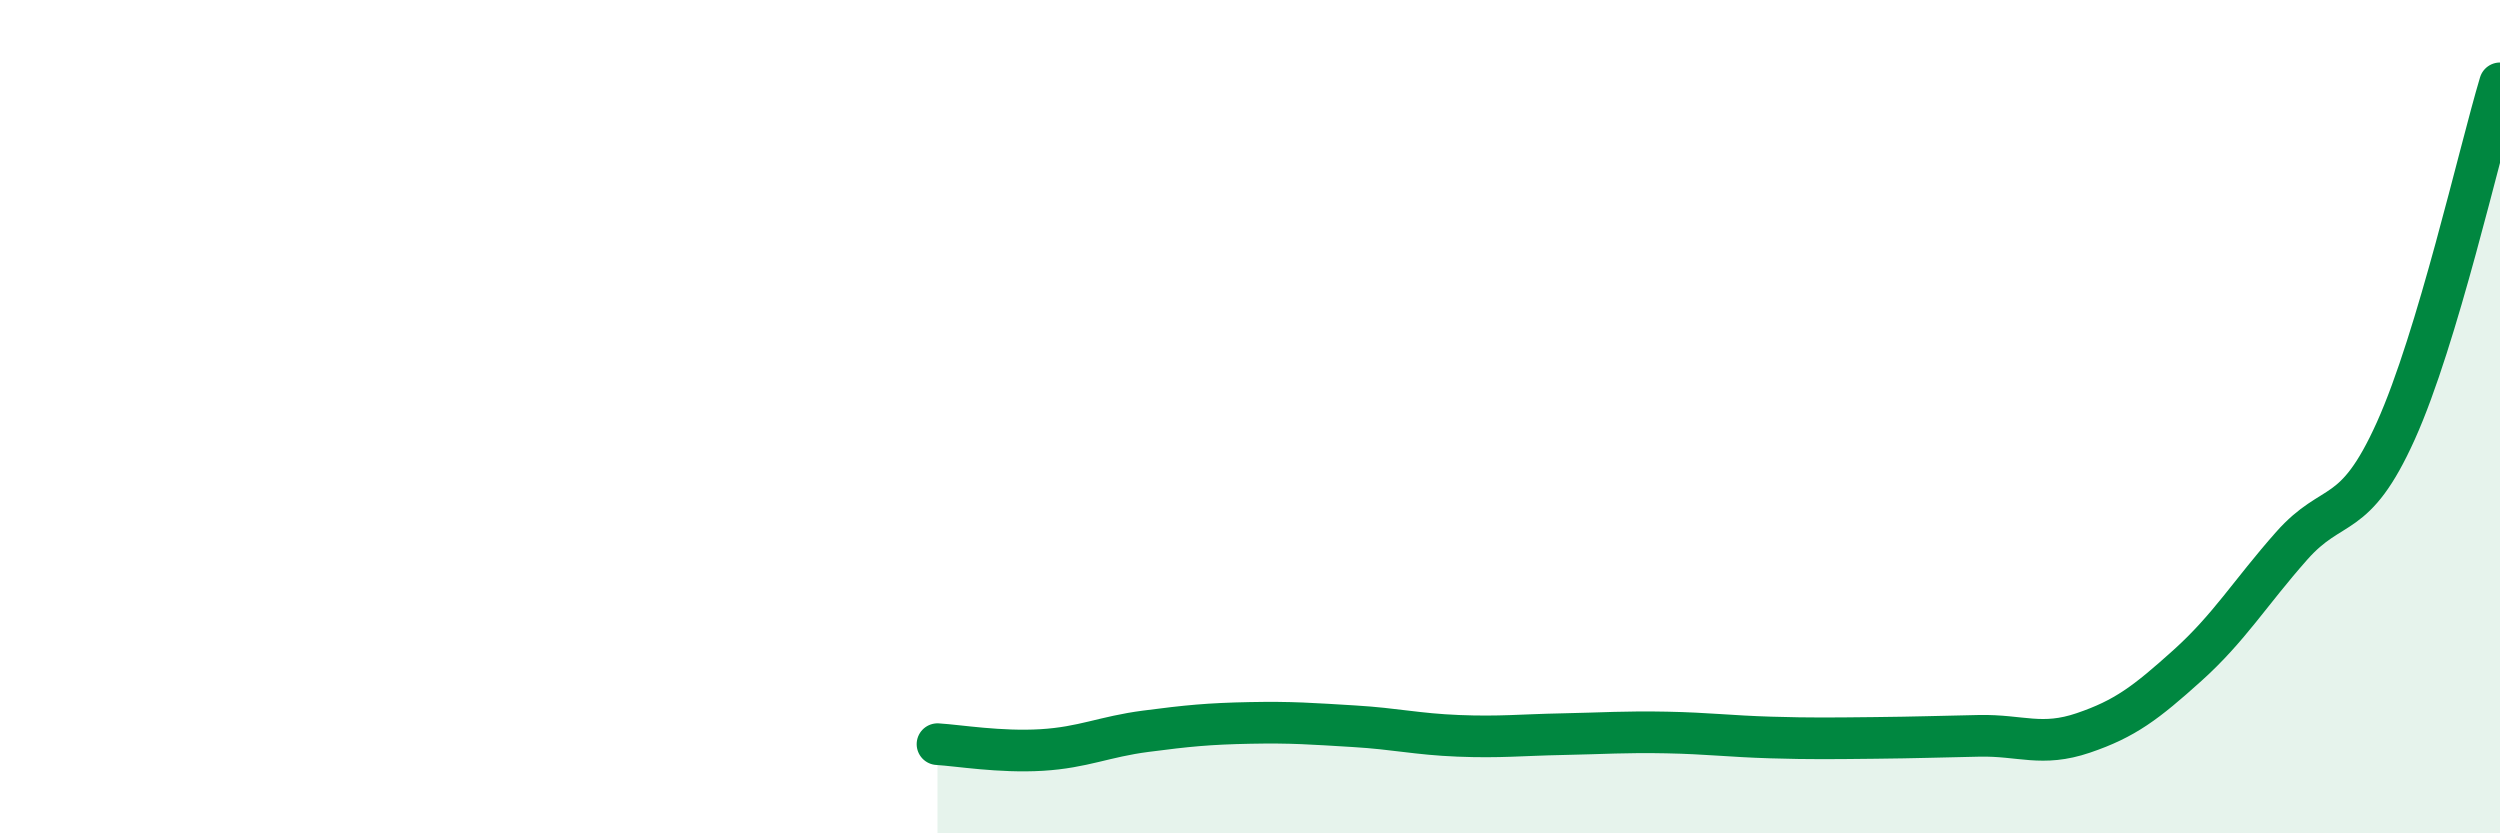 
    <svg width="60" height="20" viewBox="0 0 60 20" xmlns="http://www.w3.org/2000/svg">
      <path
        d="M 22.5,17.86 C 23,17.89 24,18.06 25,18 C 26,17.94 26.5,17.68 27.5,17.55 C 28.5,17.42 29,17.37 30,17.35 C 31,17.33 31.5,17.37 32.5,17.43 C 33.5,17.49 34,17.62 35,17.66 C 36,17.7 36.5,17.64 37.5,17.62 C 38.5,17.6 39,17.56 40,17.58 C 41,17.6 41.5,17.67 42.5,17.7 C 43.5,17.73 44,17.72 45,17.71 C 46,17.7 46.5,17.68 47.5,17.66 C 48.5,17.64 49,17.93 50,17.59 C 51,17.25 51.5,16.87 52.5,15.97 C 53.5,15.07 54,14.23 55,13.1 C 56,11.97 56.5,12.56 57.5,10.34 C 58.5,8.12 59.5,3.67 60,2L60 20L22.5 20Z"
        fill="#008740"
        opacity="0.1"
        stroke-linecap="round"
        stroke-linejoin="round"
      />
      <path
        d="M 22.5,17.86 C 23,17.89 24,18.06 25,18 C 26,17.94 26.5,17.68 27.5,17.55 C 28.5,17.42 29,17.37 30,17.35 C 31,17.33 31.5,17.37 32.5,17.43 C 33.5,17.49 34,17.62 35,17.66 C 36,17.7 36.5,17.64 37.5,17.62 C 38.5,17.6 39,17.56 40,17.58 C 41,17.6 41.5,17.67 42.5,17.7 C 43.5,17.73 44,17.72 45,17.71 C 46,17.7 46.5,17.68 47.5,17.66 C 48.5,17.64 49,17.93 50,17.59 C 51,17.25 51.5,16.87 52.5,15.97 C 53.5,15.07 54,14.23 55,13.1 C 56,11.97 56.5,12.56 57.5,10.34 C 58.5,8.12 59.5,3.67 60,2"
        stroke="#008740"
        stroke-width="1"
        fill="none"
        stroke-linecap="round"
        stroke-linejoin="round"
      />
    </svg>
  